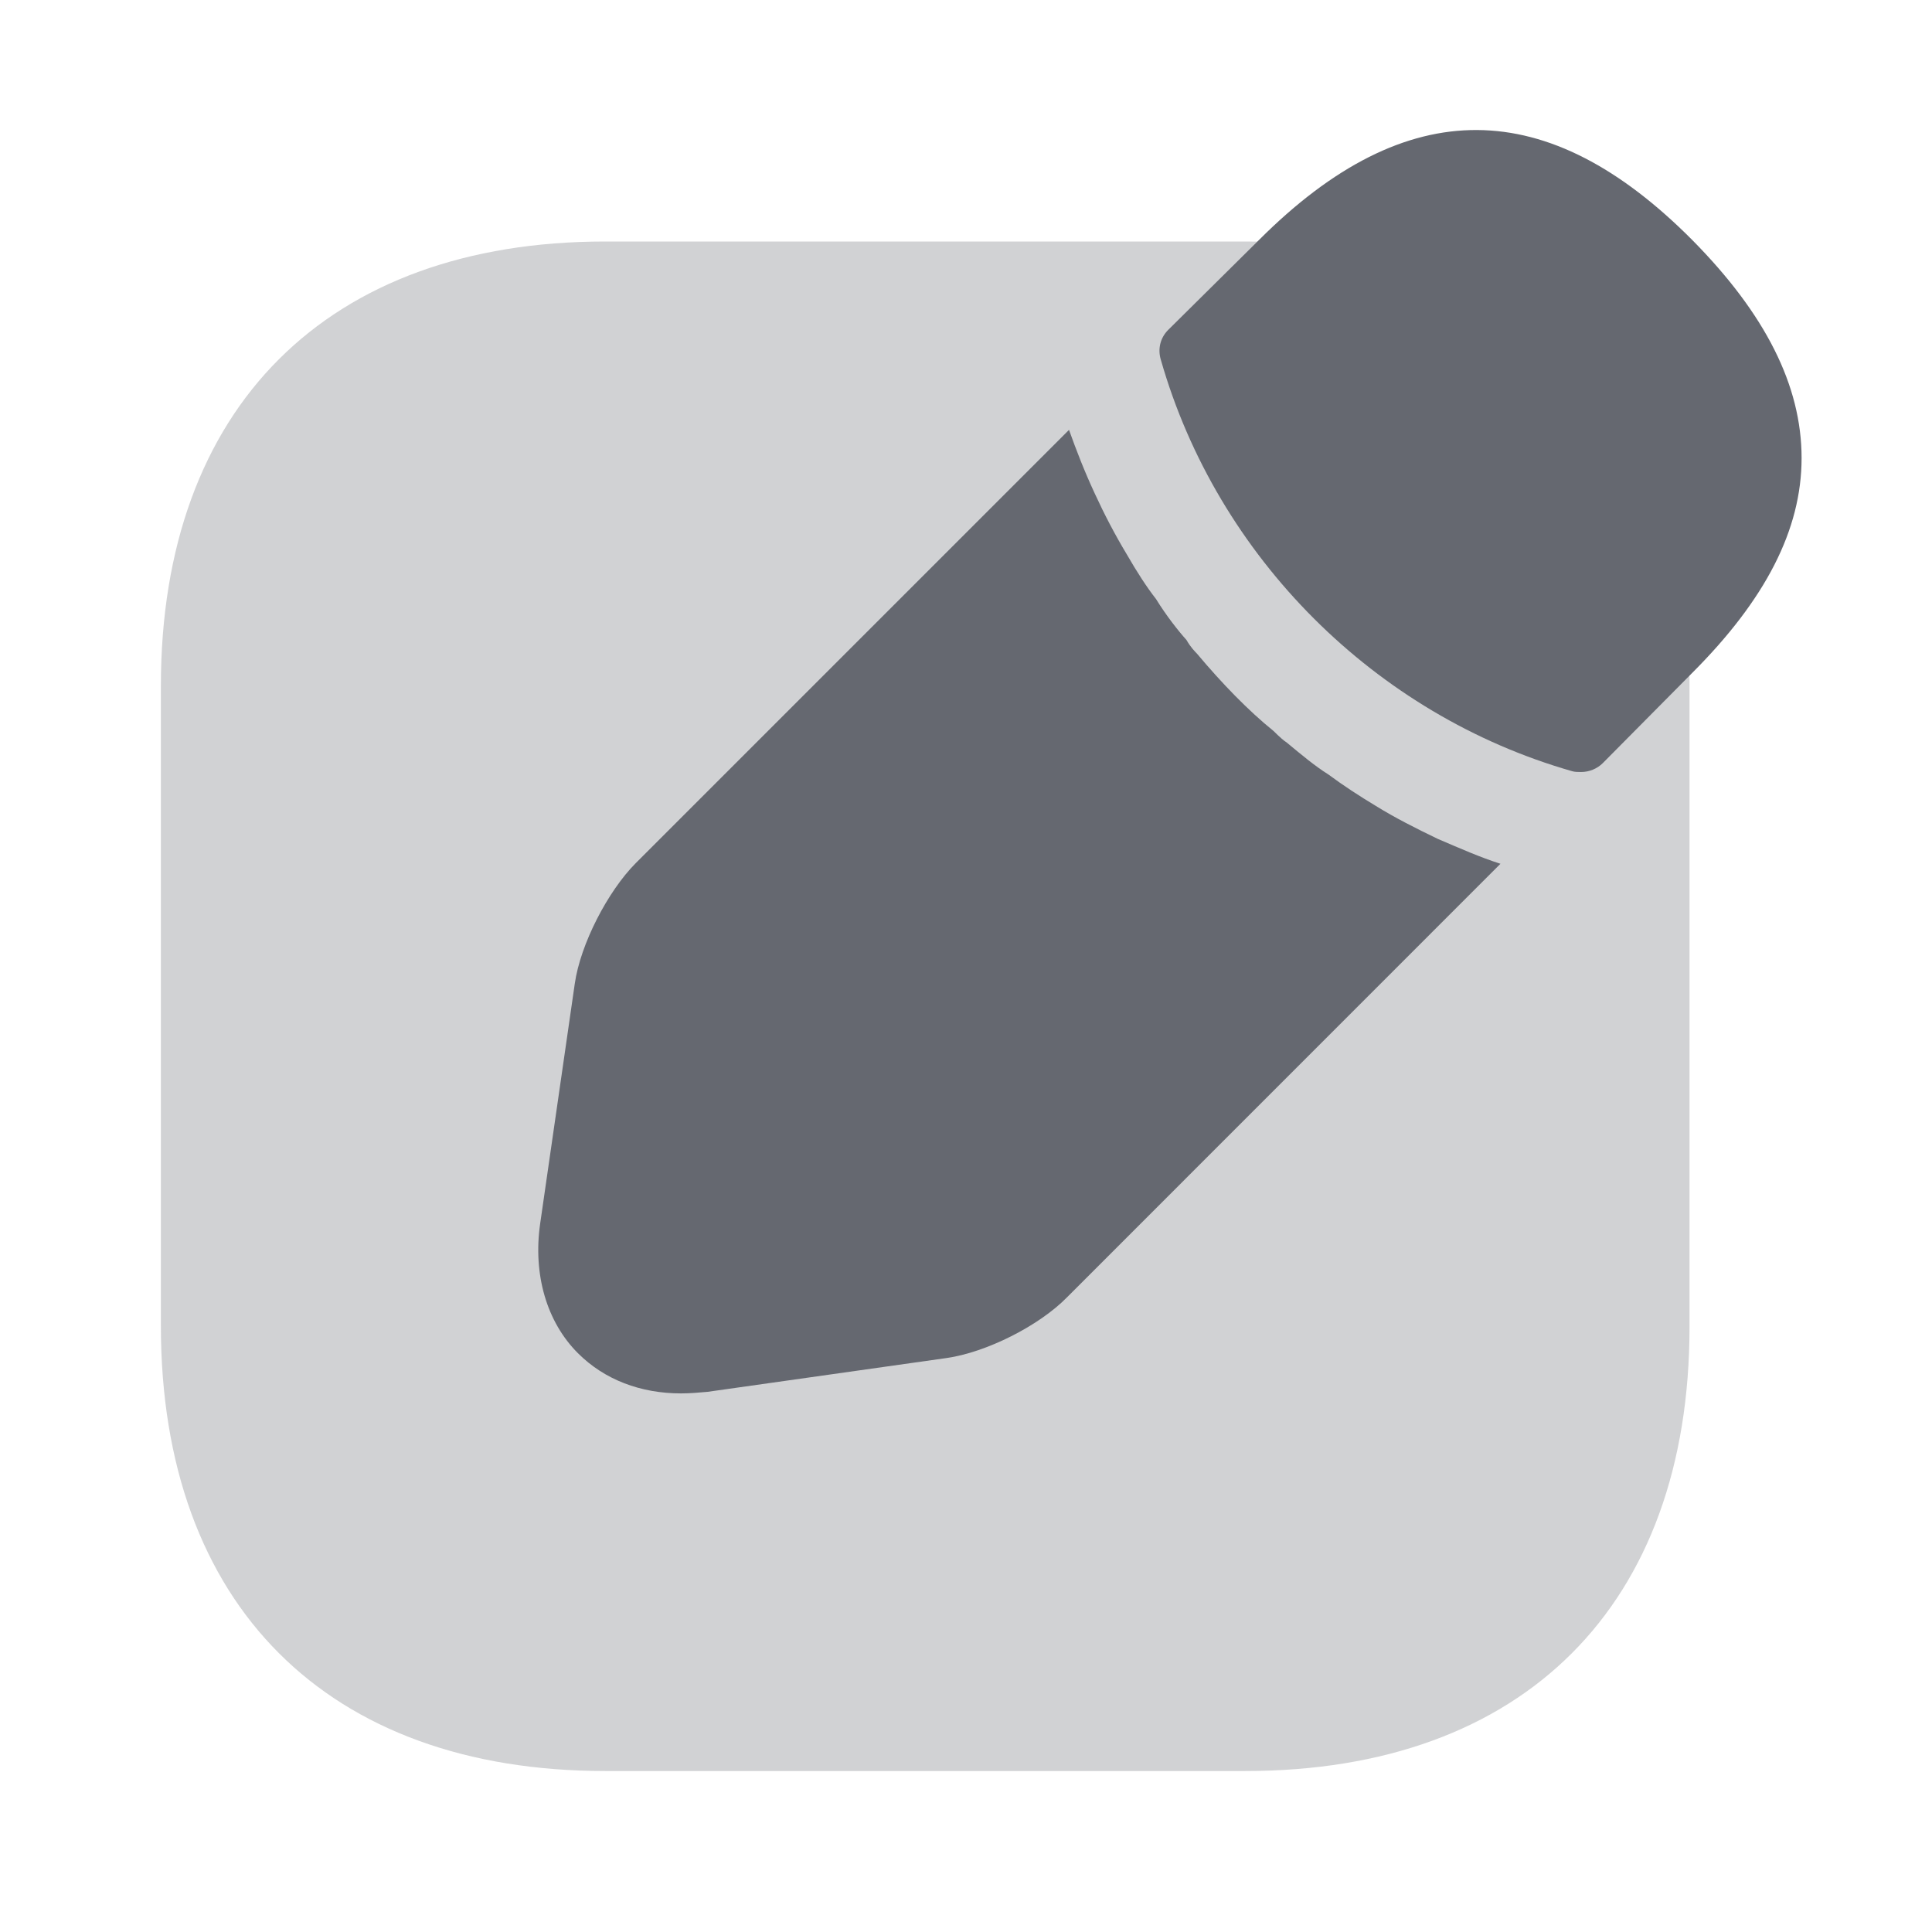 <?xml version="1.0" encoding="UTF-8"?> <svg xmlns="http://www.w3.org/2000/svg" width="22" height="22" viewBox="0 0 22 22" fill="none"> <path opacity="0.3" d="M14.189 2.75H6.892C3.73 2.75 1.832 4.638 1.832 7.81V15.098C1.832 18.278 3.73 20.167 6.892 20.167H14.18C17.351 20.167 19.239 18.278 19.239 15.107V7.81C19.249 4.638 17.351 2.75 14.189 2.75Z" fill="#656870"></path> <path d="M19.269 2.732C17.628 1.082 16.024 1.045 14.337 2.732L13.301 3.758C13.21 3.85 13.182 3.978 13.219 4.098C13.861 6.343 15.657 8.14 17.903 8.782C17.93 8.791 17.976 8.791 18.004 8.791C18.096 8.791 18.187 8.754 18.251 8.69L19.269 7.663C20.103 6.829 20.515 6.032 20.515 5.216C20.515 4.391 20.103 3.575 19.269 2.732Z" fill="#656870"></path> <path d="M16.371 9.552C16.124 9.433 15.886 9.313 15.665 9.176C15.482 9.066 15.299 8.947 15.125 8.818C14.978 8.727 14.813 8.589 14.648 8.452C14.63 8.443 14.575 8.397 14.501 8.323C14.217 8.094 13.915 7.783 13.63 7.443C13.612 7.425 13.557 7.37 13.511 7.288C13.42 7.187 13.282 7.013 13.163 6.82C13.062 6.692 12.943 6.508 12.833 6.316C12.695 6.087 12.576 5.858 12.466 5.619C12.347 5.363 12.255 5.124 12.173 4.895L7.241 9.827C6.921 10.148 6.609 10.752 6.545 11.202L6.151 13.933C6.068 14.511 6.224 15.052 6.581 15.409C6.884 15.712 7.296 15.867 7.755 15.867C7.856 15.867 7.956 15.858 8.057 15.849L10.78 15.464C11.229 15.4 11.834 15.098 12.155 14.768L17.086 9.836C16.857 9.763 16.628 9.662 16.371 9.552Z" fill="#656870"></path> </svg> 